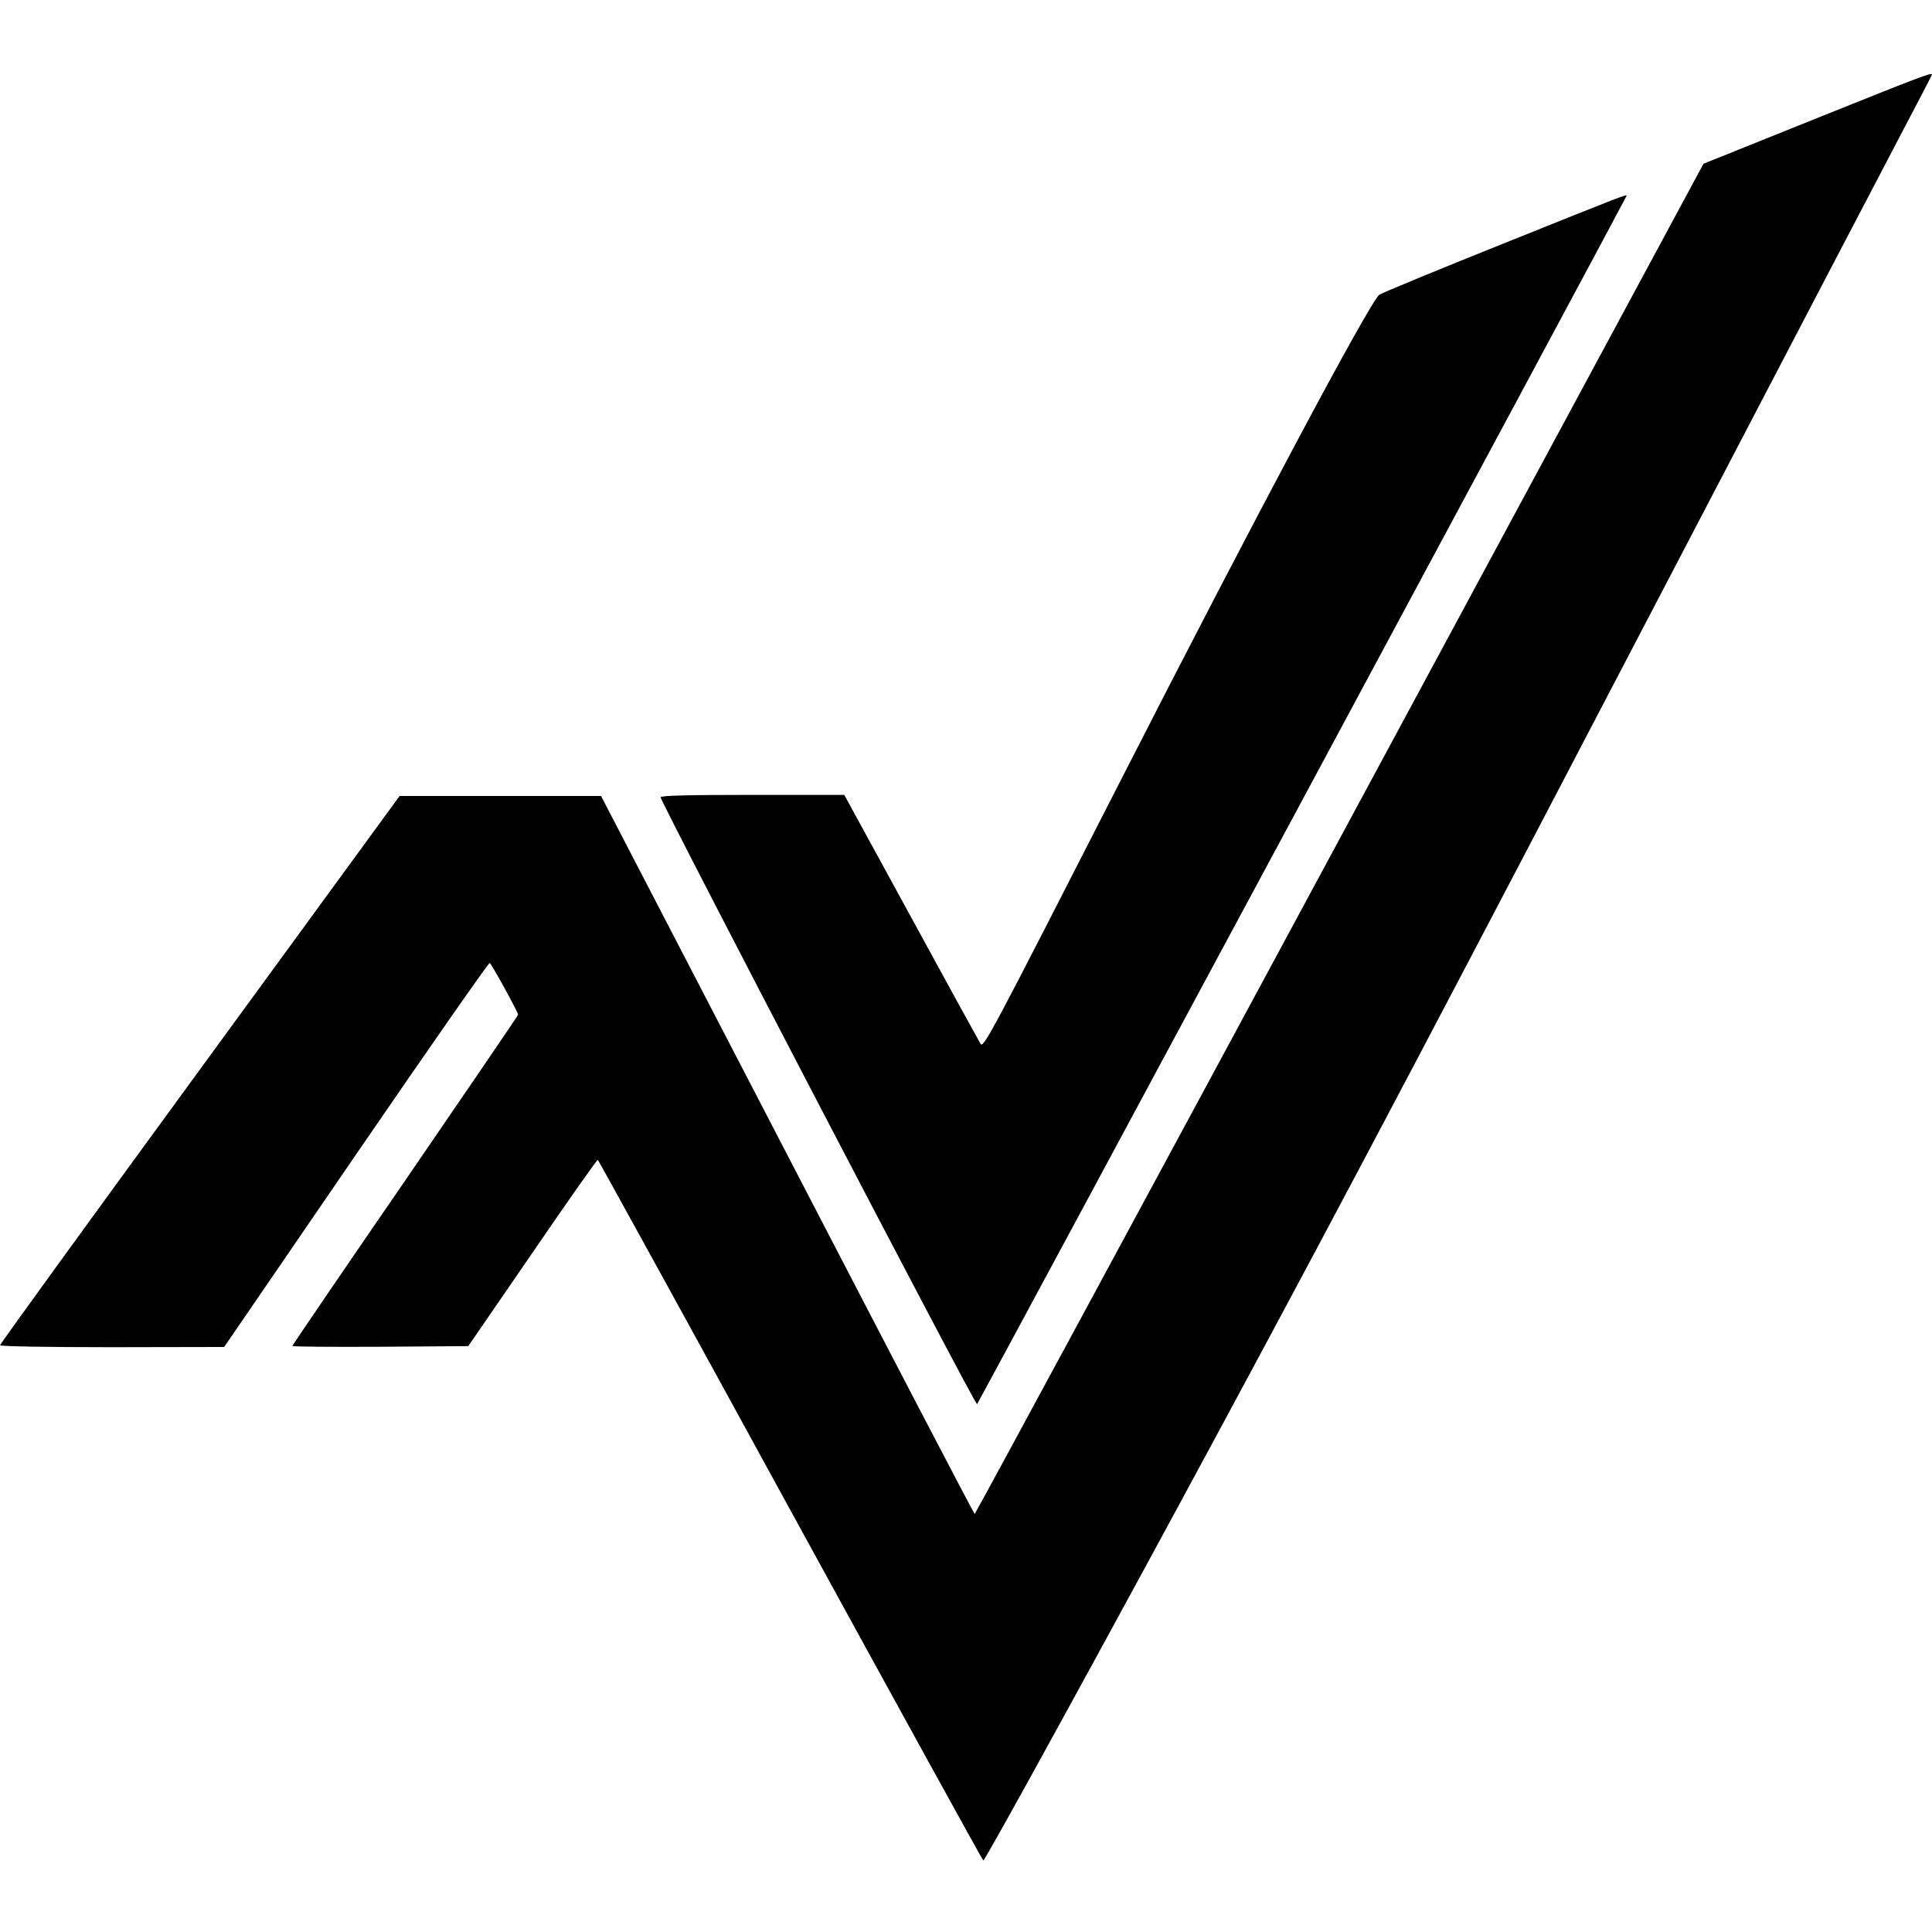 <?xml version="1.0" standalone="no"?>
<!DOCTYPE svg PUBLIC "-//W3C//DTD SVG 20010904//EN"
 "http://www.w3.org/TR/2001/REC-SVG-20010904/DTD/svg10.dtd">
<svg version="1.0" xmlns="http://www.w3.org/2000/svg"
 width="892pt" height="892pt" viewBox="0 0 892 892"
 preserveAspectRatio="xMidYMid meet">
<g transform="translate(0,892) scale(0.1,-0.1)"
fill="#000000" stroke="none">
<path d="M8380 8371 l-515 -207 -1680 -3117 c-924 -1714 -1682 -3117 -1685
-3117 -3 0 -392 746 -865 1658 l-860 1657 -465 0 -465 0 -922 -1263 c-508
-695 -923 -1268 -923 -1273 0 -5 210 -9 518 -9 l517 1 609 889 c335 489 613
887 617 884 9 -5 132 -229 131 -239 0 -3 -235 -348 -521 -765 -287 -417 -521
-761 -521 -764 0 -4 183 -5 406 -4 l406 3 297 432 c162 237 298 430 301 428 3
-2 404 -730 890 -1619 487 -889 887 -1616 890 -1616 9 0 598 1074 1105 2015
602 1117 1020 1911 2223 4216 429 822 841 1611 916 1753 75 142 136 260 136
262 0 11 -64 -14 -540 -205z"/>
<path d="M6940 7795 c-305 -122 -563 -229 -572 -236 -46 -37 -586 -1051 -1184
-2223 -615 -1204 -643 -1257 -657 -1235 -8 13 -153 277 -322 587 l-307 562
-424 0 c-297 0 -424 -3 -424 -11 0 -22 1453 -2810 1461 -2802 8 8 2999 5573
2999 5579 0 8 -27 -3 -570 -221z"/>
</g>
</svg>
